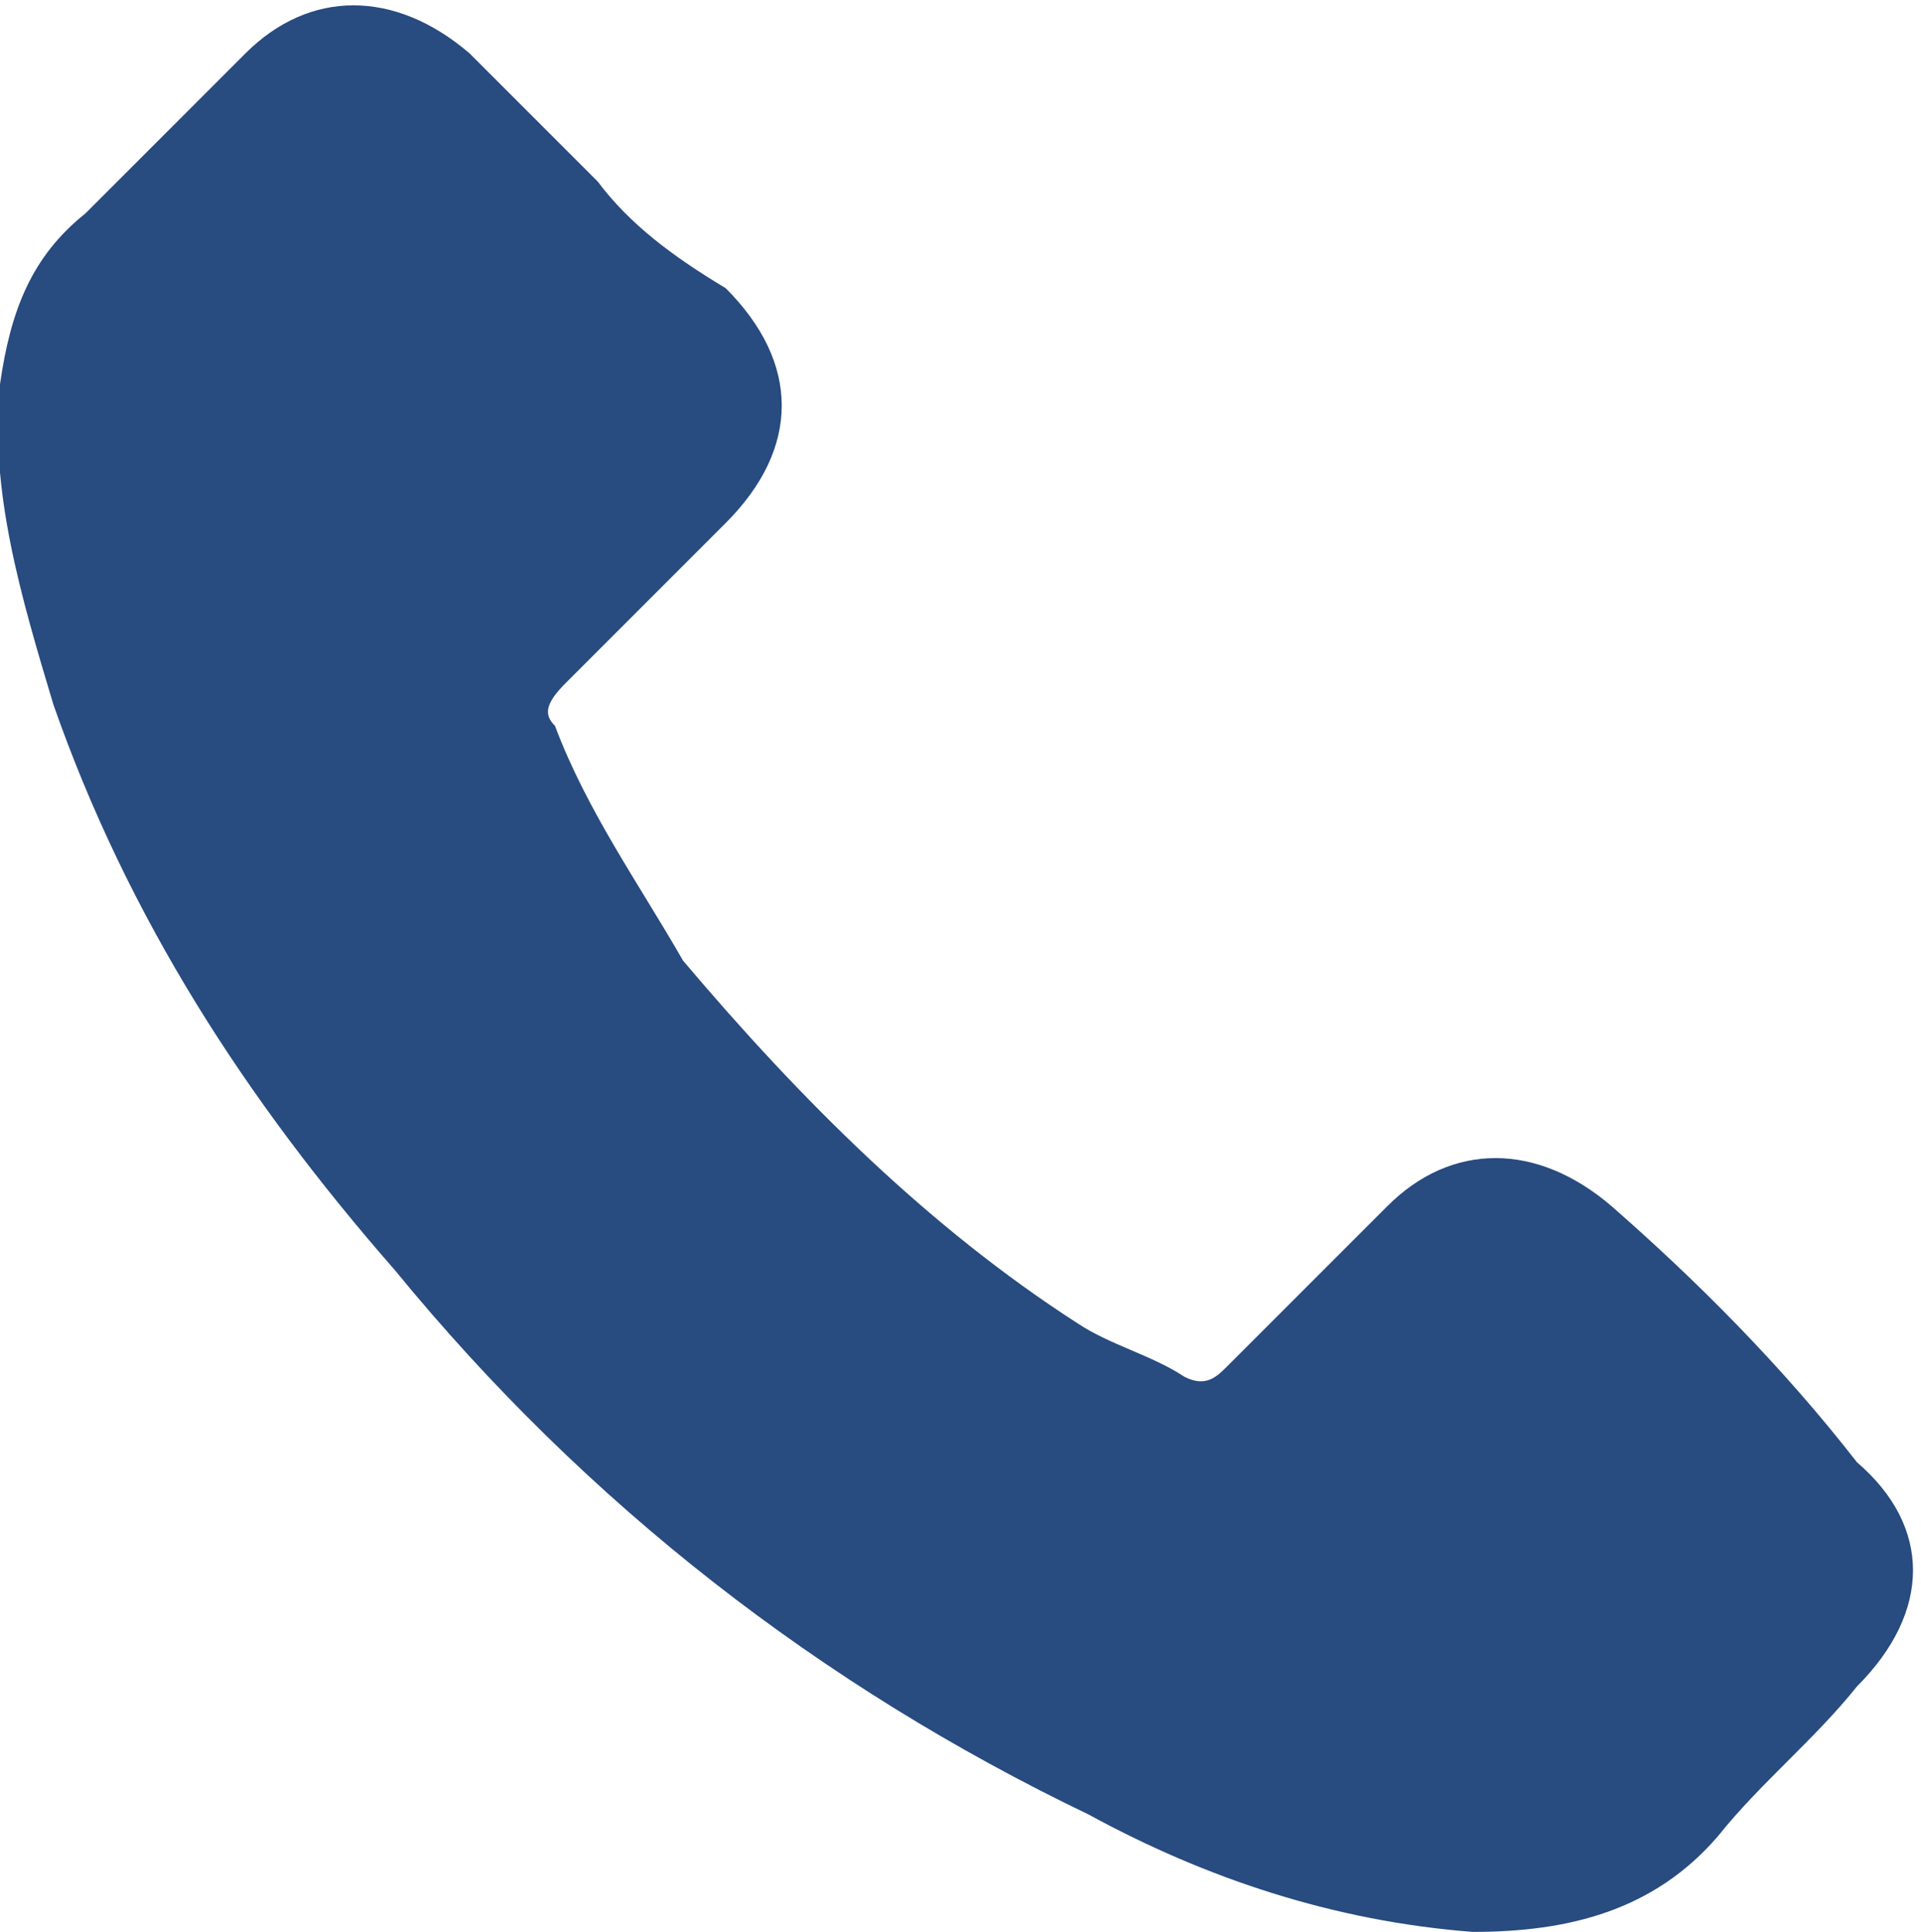<?xml version="1.0" encoding="utf-8"?>
<!-- Generator: Adobe Illustrator 20.0.0, SVG Export Plug-In . SVG Version: 6.00 Build 0)  -->
<svg version="1.1" id="Layer_1" xmlns="http://www.w3.org/2000/svg" xmlns:xlink="http://www.w3.org/1999/xlink" x="0px" y="0px"
	 viewBox="0 0 18 18.1" style="enable-background:new 0 0 18 18.1;" xml:space="preserve">
<style type="text/css">
	.st0{fill:#284B80;}
</style>
<g>
	<path class="st0" d="M15.1,11.3c-0.7-0.6-1.5-0.6-2.1,0c-0.5,0.5-1,1-1.5,1.5c-0.1,0.1-0.2,0.2-0.4,0.1c-0.3-0.2-0.7-0.3-1-0.5
		C8.7,11.5,7.5,10.3,6.4,9C6,8.3,5.5,7.6,5.2,6.8C5.1,6.7,5.1,6.6,5.3,6.4c0.5-0.5,1-1,1.5-1.5c0.7-0.7,0.7-1.5,0-2.2
		c-0.5-0.3-0.9-0.6-1.2-1C5.2,1.3,4.8,0.9,4.4,0.5c-0.7-0.6-1.5-0.6-2.1,0C1.8,1,1.3,1.5,0.8,2C0.3,2.4,0.1,2.9,0,3.6
		c-0.1,1,0.2,2,0.5,3c0.7,2,1.8,3.7,3.2,5.3c1.8,2.2,4,3.9,6.5,5.1c1.1,0.6,2.3,1,3.6,1.1c0.9,0,1.7-0.2,2.3-0.9
		c0.4-0.5,0.9-0.9,1.3-1.4c0.7-0.7,0.7-1.5,0-2.1C16.7,12.8,15.9,12,15.1,11.3z"/>
</g>
</svg>
